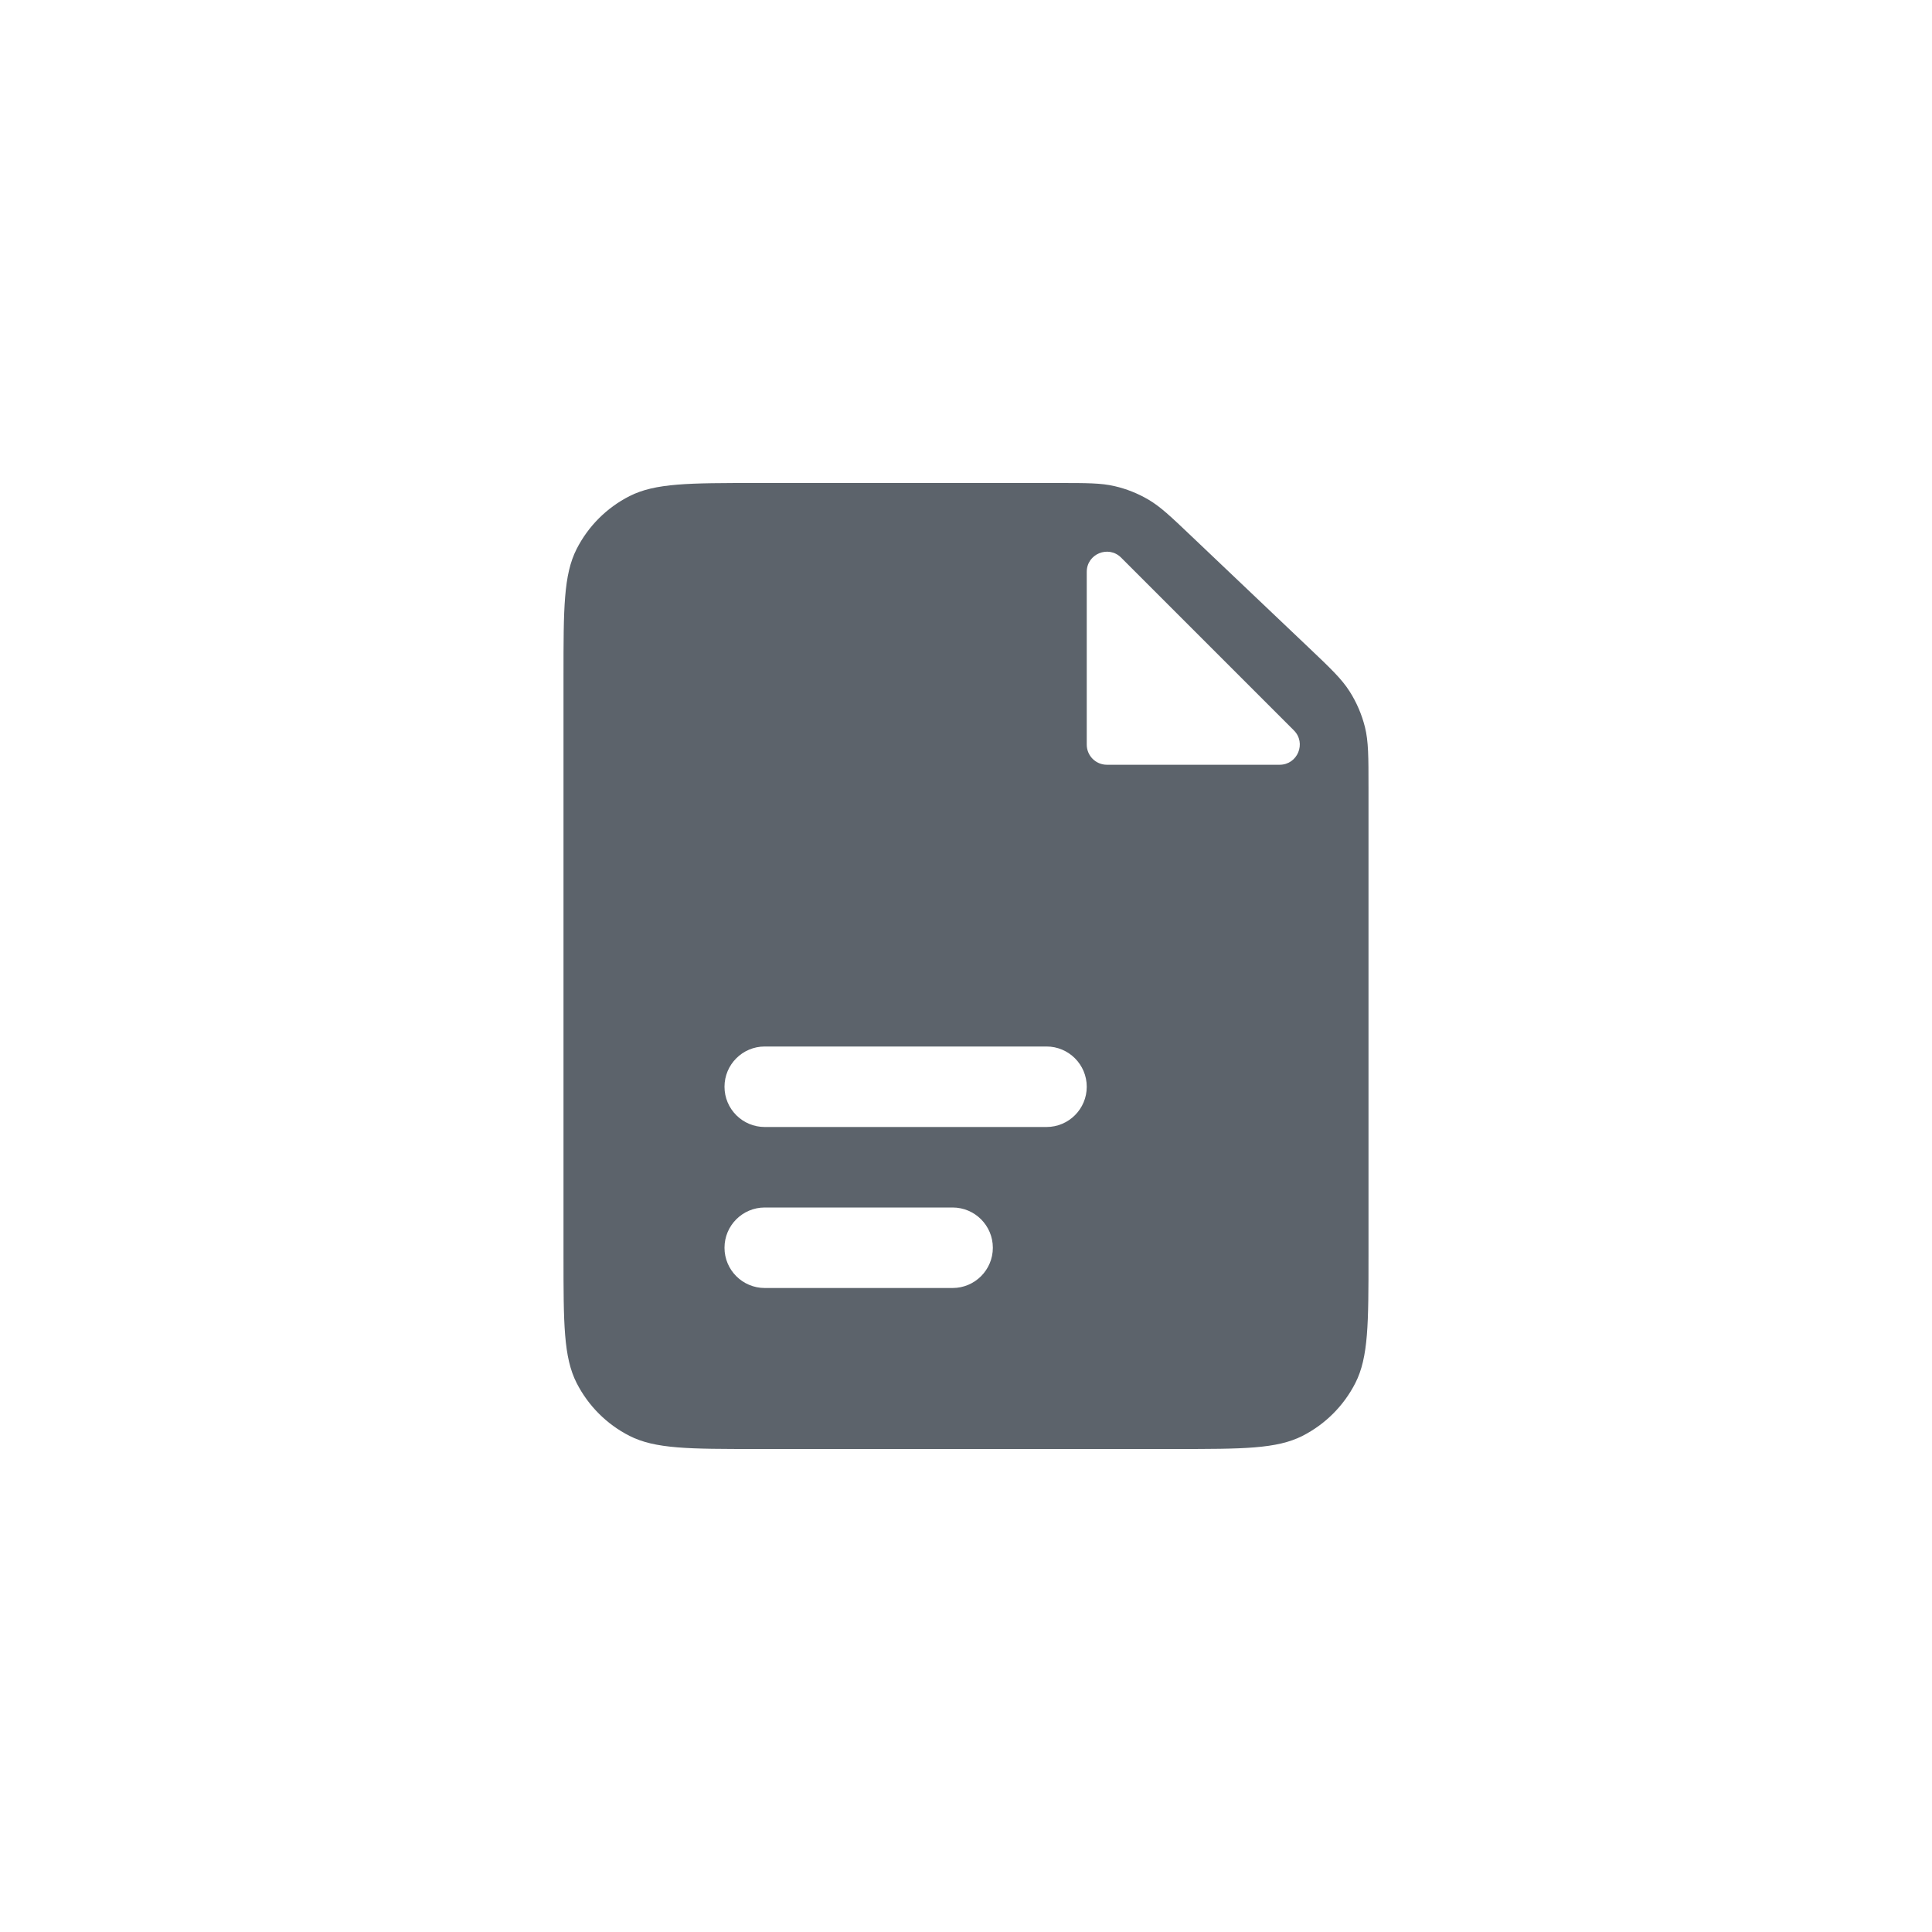<svg width="48" height="48" viewBox="0 0 48 48" fill="none" xmlns="http://www.w3.org/2000/svg">
<path fill-rule="evenodd" clip-rule="evenodd" d="M32.506 16.081C33.057 16.604 33.332 16.866 33.529 17.175C33.704 17.449 33.833 17.75 33.912 18.065C34 18.421 34 18.801 34 19.561L34 31.2C34 32.88 34 33.72 33.673 34.362C33.385 34.926 32.926 35.385 32.362 35.673C31.72 36 30.88 36 29.2 36H18.8C17.12 36 16.28 36 15.638 35.673C15.073 35.385 14.615 34.926 14.327 34.362C14 33.72 14 32.88 14 31.2V16.8C14 15.12 14 14.28 14.327 13.638C14.615 13.073 15.073 12.615 15.638 12.327C16.28 12 17.12 12 18.8 12H26.294C27.002 12 27.356 12 27.691 12.078C27.987 12.146 28.272 12.26 28.534 12.414C28.83 12.588 29.087 12.832 29.6 13.32L32.506 16.081ZM32.146 18.146L27.854 13.854C27.539 13.539 27 13.762 27 14.207V18.5C27 18.776 27.224 19 27.5 19H31.793C32.238 19 32.461 18.461 32.146 18.146ZM19 26C18.448 26 18 26.448 18 27C18 27.552 18.448 28 19 28H19.016H19.032H19.048H19.064H19.08H19.096H19.111H19.127H19.143H19.159H19.175H19.19H19.206H19.222H19.237H19.253H19.268H25.158H25.172H25.187H25.202H25.216H25.231H25.246H25.261H25.276H25.291H25.305H25.32H25.335H25.35H25.365H25.38H25.395H25.41H25.425H25.44H25.456H25.471H25.486H25.501H25.516H25.531H25.547H25.562H25.577H25.593H25.608H25.623H25.639H25.654H25.669H25.685H25.701H25.716H25.732H25.747H25.763H25.778H25.794H25.81H25.825H25.841H25.857H25.873H25.889H25.904H25.92H25.936H25.952H25.968H25.984H26C26.552 28 27 27.552 27 27C27 26.448 26.552 26 26 26H25.984H25.968H25.952H25.936H25.92H25.904H25.889H25.873H25.857H25.841H25.825H25.81H25.794H25.778H25.763H25.747H25.732H25.716H25.701H25.685H25.669H25.654H25.639H25.623H25.608H25.593H25.577H25.562H25.547H25.531H25.516H25.501H25.486H25.471H25.456H25.44H25.425H25.41H25.395H25.38H25.365H25.35H25.335H25.32H25.305H25.291H25.276H25.261H25.246H25.231H25.216H25.202H25.187H25.172H25.158H19.268H19.253H19.237H19.222H19.206H19.19H19.175H19.159H19.143H19.127H19.111H19.096H19.08H19.064H19.048H19.032H19.016H19ZM19 30C18.448 30 18 30.448 18 31C18 31.552 18.448 32 19 32H23.667C24.219 32 24.667 31.552 24.667 31C24.667 30.448 24.219 30 23.667 30H19Z" fill="#5C636B"/>
</svg>
